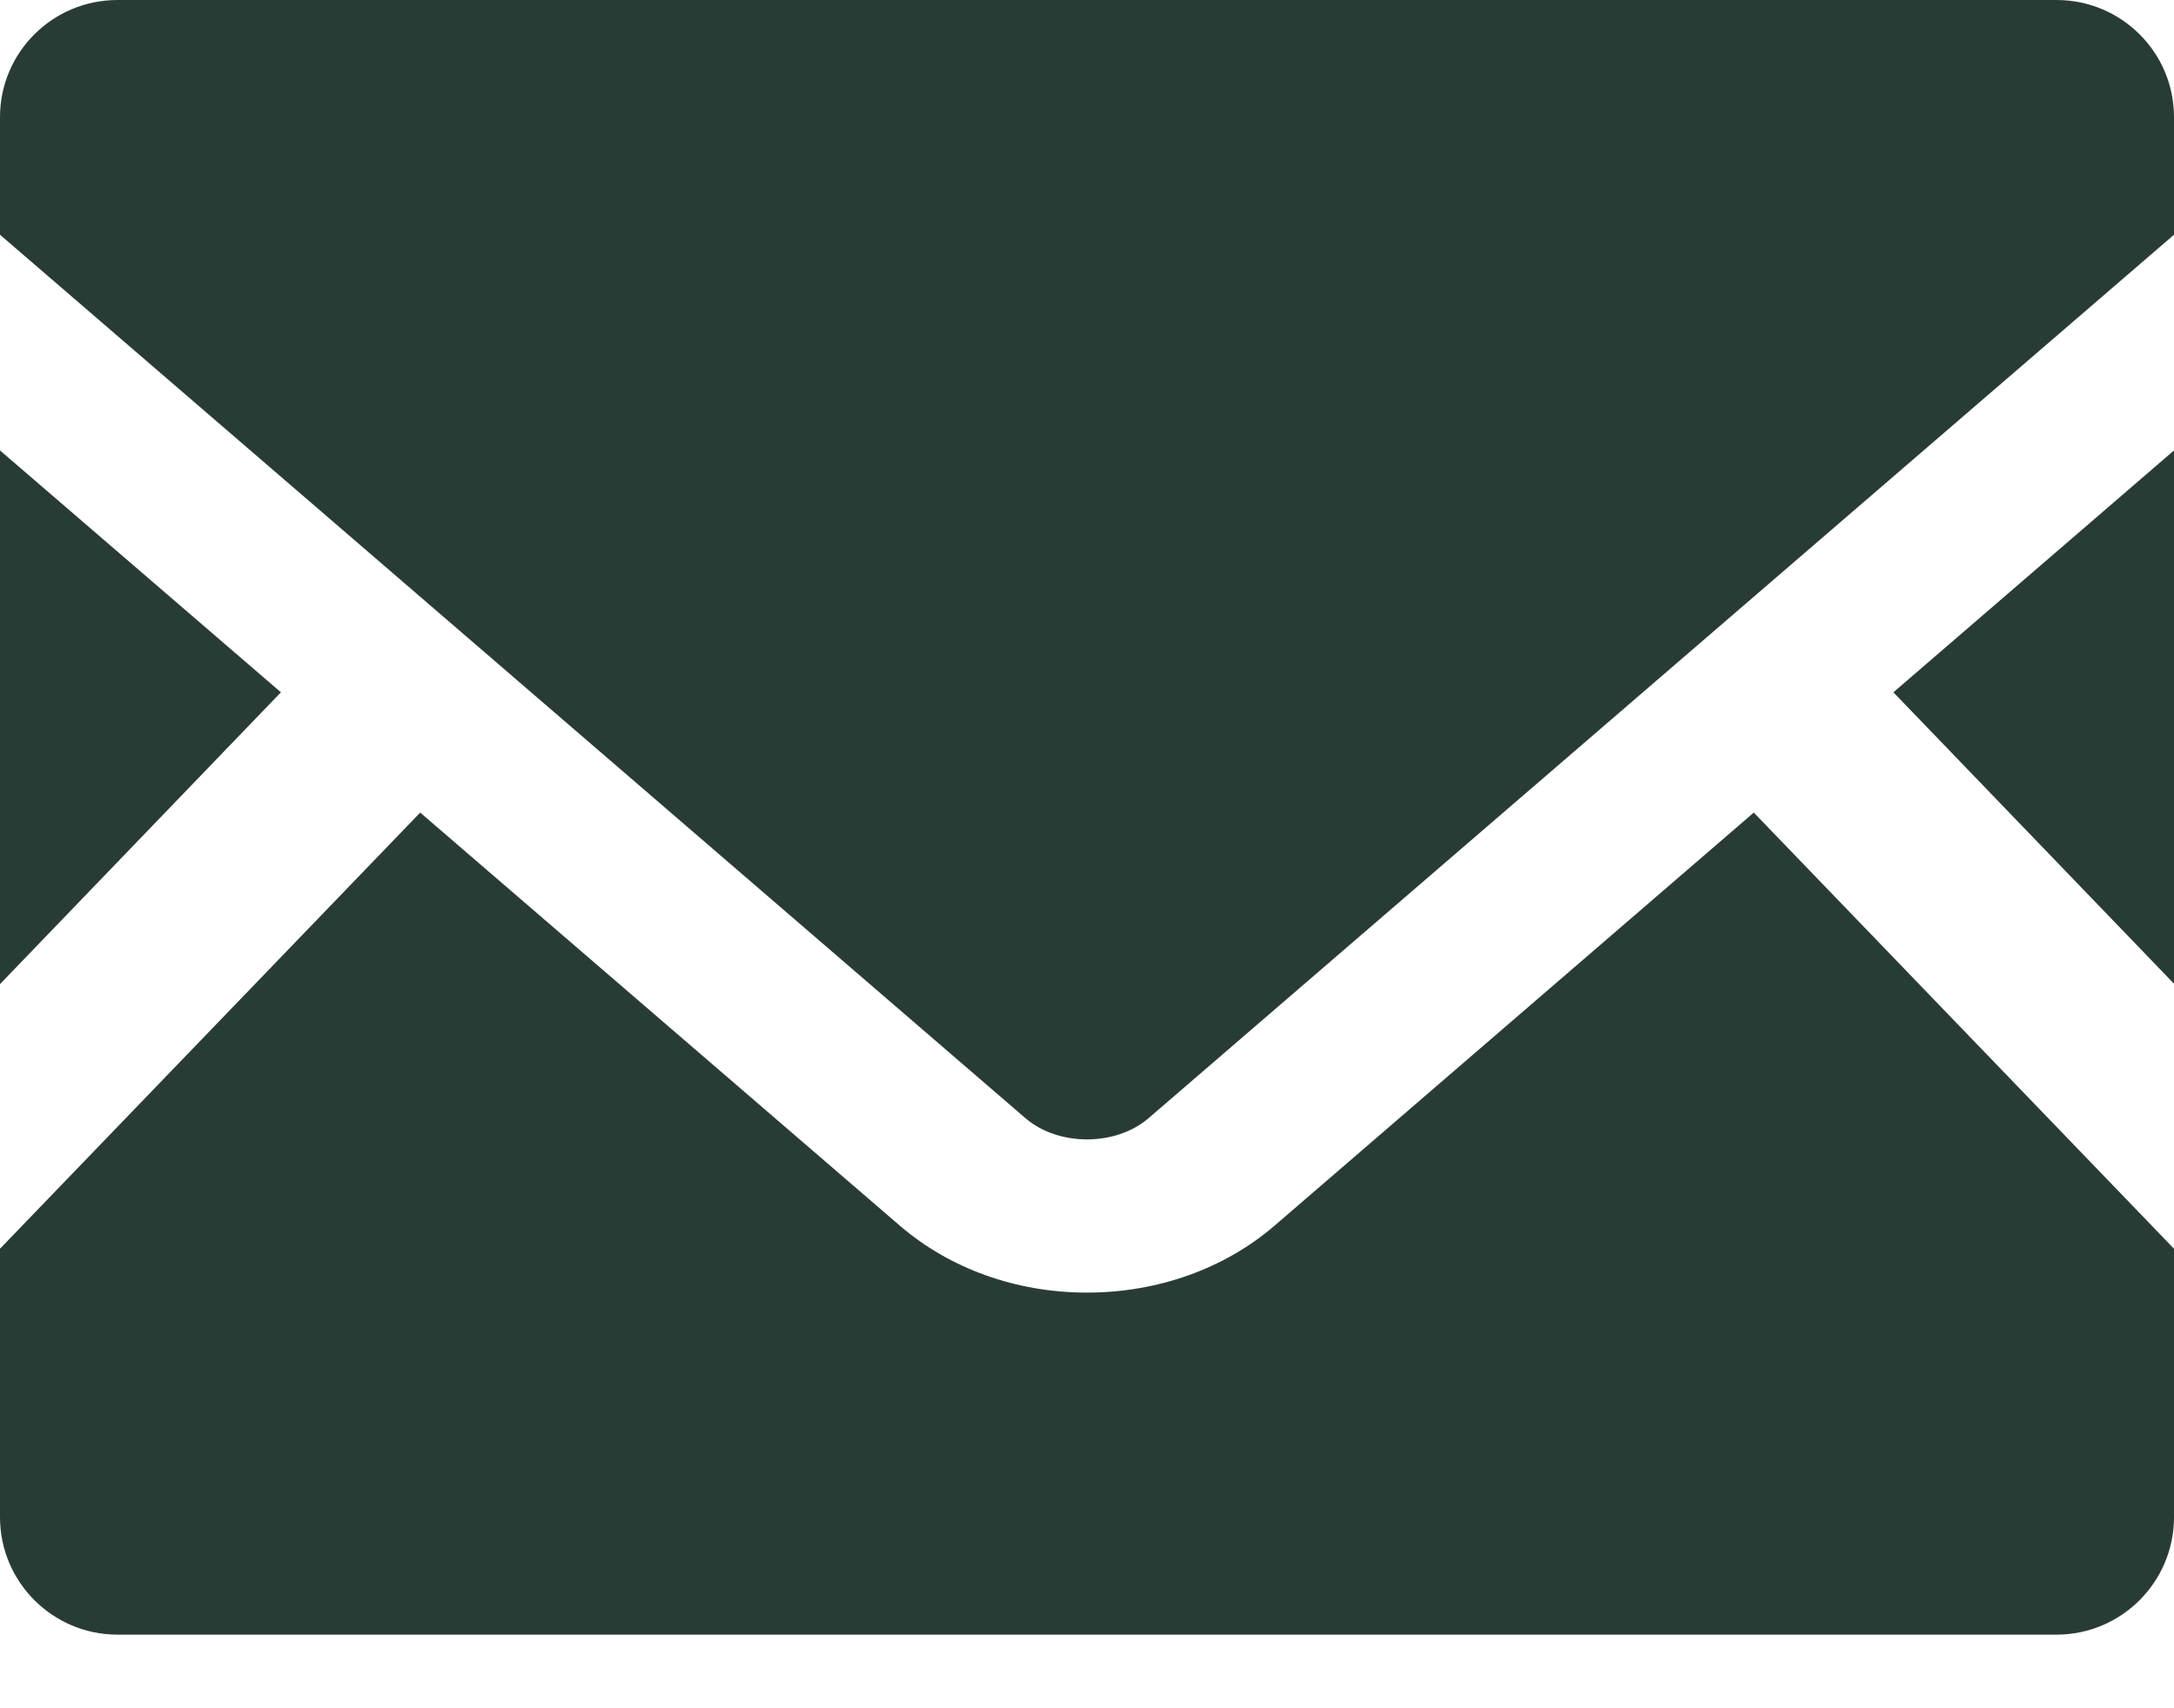 <svg width="28" height="22" viewBox="0 0 28 22" fill="none" xmlns="http://www.w3.org/2000/svg">
<path d="M28 12.669L24.386 8.916L28 5.801V12.669Z" fill="#283C35"/>
<path d="M3.618 8.916L0 12.674V5.801L3.618 8.916Z" fill="#283C35"/>
<path d="M28 16.082V19.539C28 20.374 27.322 21.052 26.486 21.052H1.514C0.678 21.052 0 20.374 0 19.539V16.082L5.412 10.465L11.594 15.789C12.237 16.34 13.09 16.647 14 16.647C14.91 16.647 15.768 16.34 16.411 15.789L22.588 10.465L28 16.082Z" fill="#283C35"/>
<path d="M28 1.509V3.023L14.796 14.398C14.372 14.766 13.628 14.766 13.204 14.398L0 3.023V1.509C0 0.674 0.678 0 1.514 0H26.486C27.322 0 28 0.674 28 1.509Z" fill="#283C35"/>
</svg>
